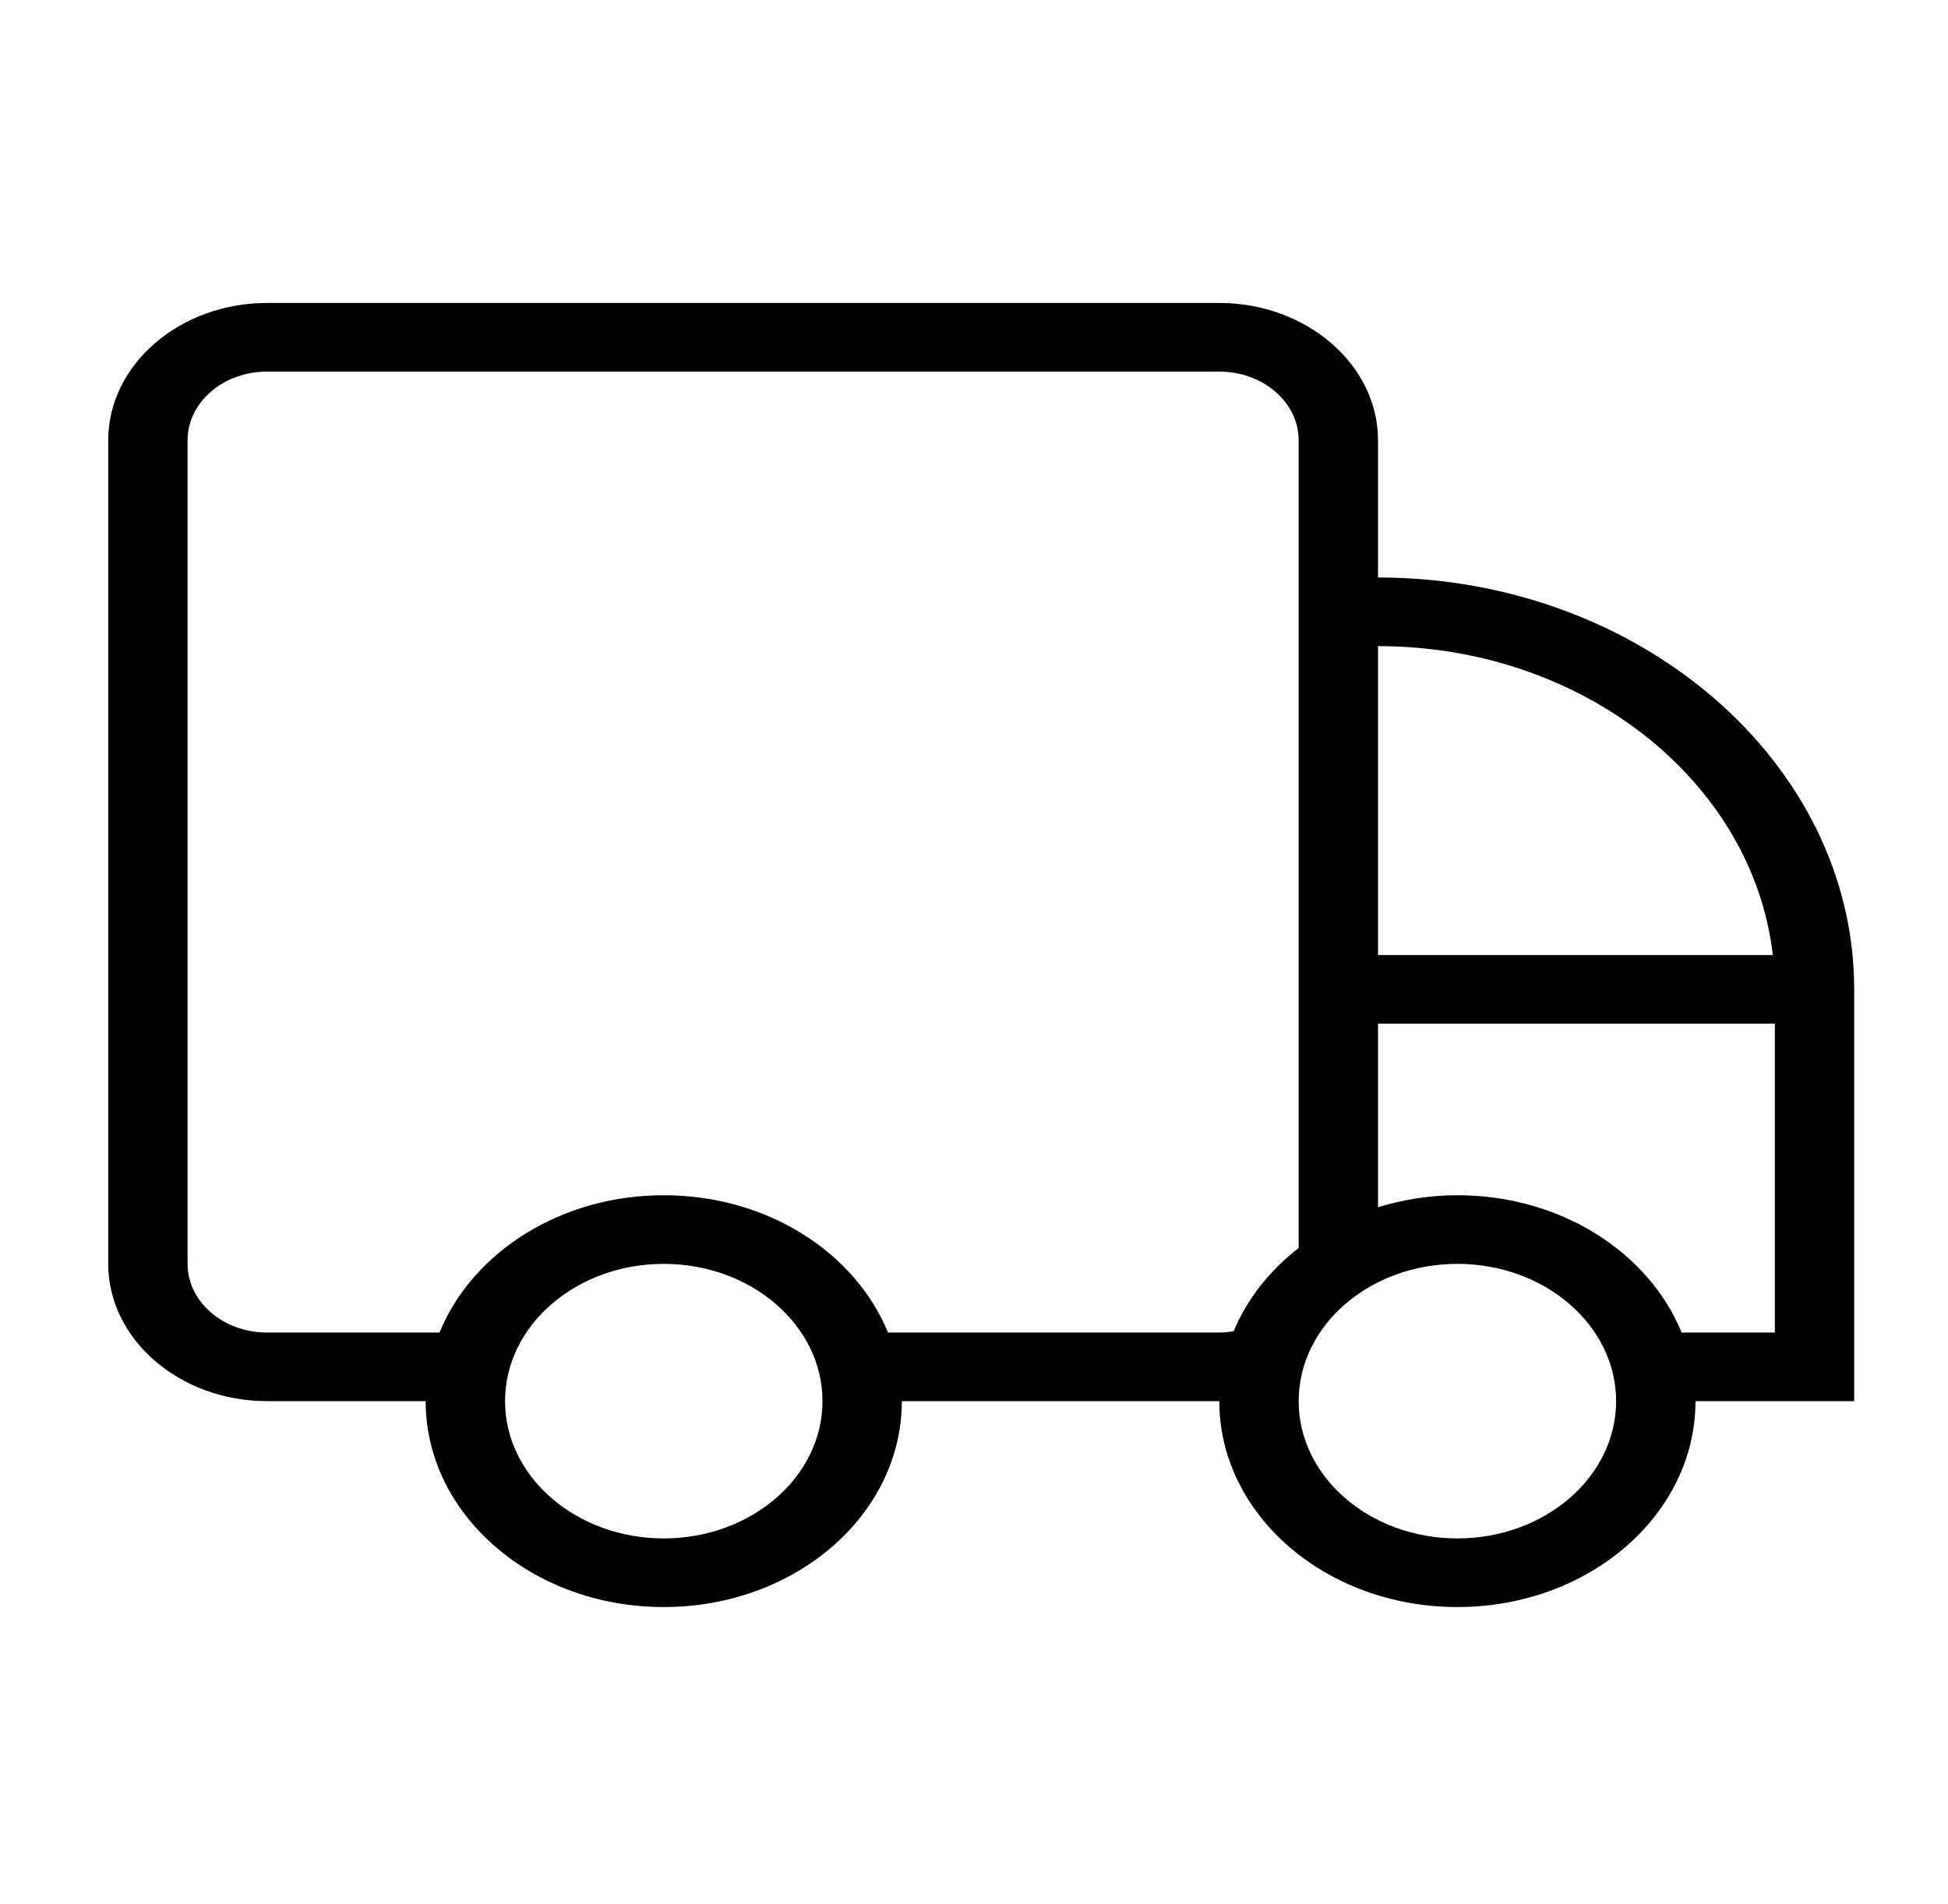 <?xml version="1.0" encoding="UTF-8"?>
<svg xmlns="http://www.w3.org/2000/svg" width="45" height="44" viewBox="0 0 45 44" fill="none">
  <path d="M6.167 7H28.167C30.183 7 31.833 8.427 31.833 10.172V13.343C37.883 13.343 42.833 17.625 42.833 22.858V32.373H39.167C39.167 35.001 36.704 37.131 33.667 37.131C30.629 37.131 28.167 35.001 28.167 32.373H20.833C20.833 35.001 18.371 37.131 15.333 37.131C12.295 37.131 9.833 35.001 9.833 32.373H6.167C4.15 32.373 2.5 30.946 2.5 29.202V10.172C2.5 8.427 4.15 7 6.167 7ZM4.333 29.202C4.333 30.076 5.155 30.788 6.167 30.788H10.153C10.909 28.941 12.94 27.616 15.333 27.616C17.727 27.616 19.758 28.941 20.513 30.788H28.167C28.28 30.788 28.39 30.776 28.498 30.758C28.81 30.012 29.33 29.354 30 28.834V10.172C30 9.297 29.178 8.586 28.167 8.586H6.167C5.155 8.586 4.333 9.297 4.333 10.172V29.202ZM11.667 32.373C11.667 34.123 13.311 35.545 15.333 35.545C17.355 35.545 19 34.123 19 32.373C19 30.624 17.355 29.202 15.333 29.202C13.311 29.202 11.667 30.624 11.667 32.373ZM30 32.373C30 34.123 31.644 35.545 33.667 35.545C35.689 35.545 37.333 34.123 37.333 32.373C37.333 30.624 35.689 29.202 33.667 29.202C31.644 29.202 30 30.624 30 32.373ZM31.833 14.929V22.066H40.953C40.492 18.064 36.578 14.929 31.833 14.929ZM41 30.788V23.651H31.833V27.893C32.407 27.717 33.023 27.616 33.667 27.616C36.06 27.616 38.091 28.941 38.847 30.788H41Z" fill="black"></path>
</svg>
